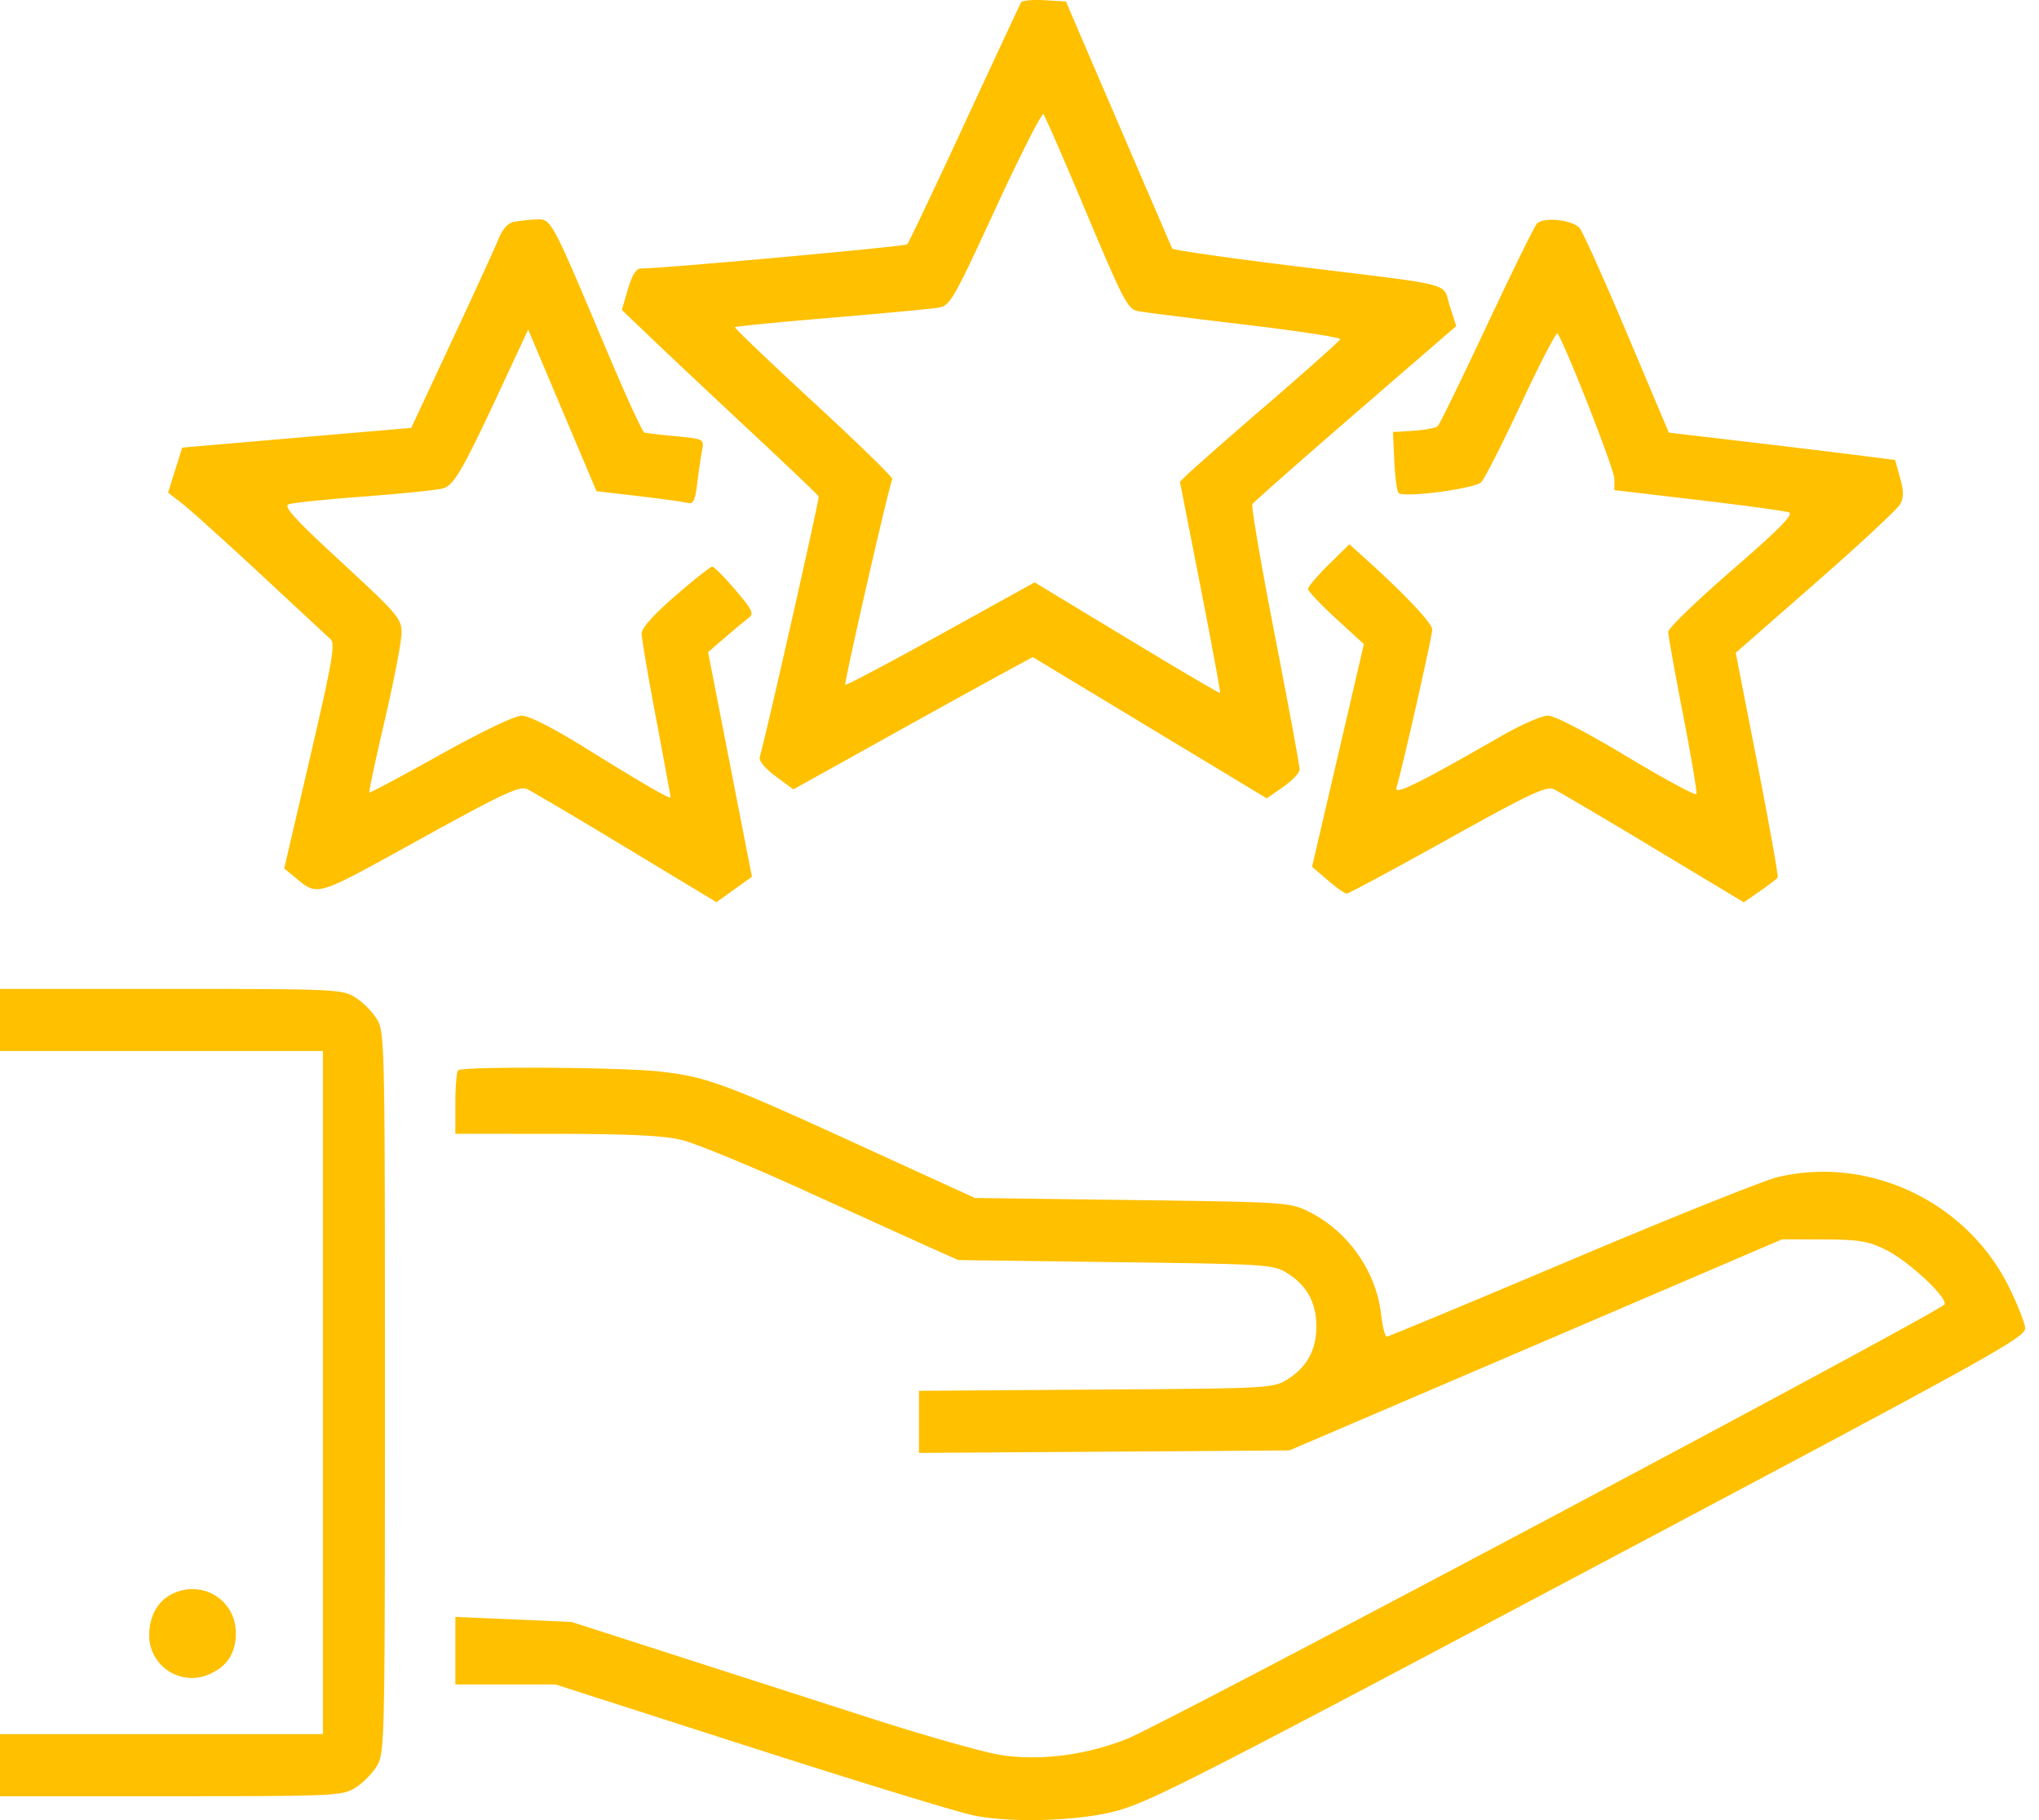 <svg width="56px" height="50px" viewBox="0 0 56 50" fill="none" xmlns="http://www.w3.org/2000/svg" transform="rotate(0) scale(1, 1)"><path fill-rule="evenodd" clip-rule="evenodd" d="M28.046.063c-.03.05-.73 1.55-1.555 3.332-.825 1.783-1.534 3.275-1.575 3.316-.062.061-6.707.665-7.32.665-.124 0-.24.187-.351.569l-.167.569.812.776c.446.428 1.656 1.565 2.687 2.528 1.032.962 1.89 1.781 1.908 1.82.026.056-1.447 6.569-1.619 7.159-.03.103.142.311.437.529l.487.359 2.548-1.418a490.68 490.68 0 013.288-1.817l.739-.399 3.212 1.94 3.213 1.94.45-.312c.247-.17.451-.387.453-.481.002-.094-.303-1.749-.679-3.677-.375-1.929-.654-3.553-.618-3.61.035-.058 1.309-1.182 2.83-2.499l2.768-2.394-.177-.554c-.21-.659.252-.54-4.233-1.09-1.844-.226-3.37-.446-3.39-.487-.02-.042-.685-1.586-1.478-3.432L29.274.04l-.586-.034c-.323-.019-.612.007-.642.057zm1.797 5.794c1.001 2.387 1.133 2.638 1.405 2.69.165.031 1.491.199 2.947.372 1.455.172 2.632.352 2.615.4-.018.047-.902.836-1.965 1.754a125.765 125.765 0 00-2.186 1.914l-.253.246.566 2.891c.311 1.59.553 2.901.538 2.915-.016.013-1.169-.666-2.562-1.509l-2.533-1.532-2.579 1.428c-1.418.785-2.597 1.408-2.62 1.385-.042-.042 1.21-5.516 1.292-5.649.025-.04-.946-.987-2.158-2.104-1.211-1.118-2.186-2.05-2.167-2.071.02-.021 1.203-.137 2.63-.257 1.428-.12 2.754-.245 2.947-.276.335-.055.405-.176 1.584-2.73.68-1.47 1.27-2.633 1.314-2.586.043.048.577 1.271 1.184 2.72zm-15.722.235c-.17.033-.318.194-.428.468-.092.23-.67 1.493-1.284 2.806l-1.115 2.389-1.526.13-3.144.271-1.62.14-.194.618-.195.619.393.303c.215.168 1.185 1.042 2.154 1.943l1.919 1.783c.131.12.043.628-.56 3.22l-.715 3.075.275.226c.667.548.523.59 3.44-1.021 2.287-1.263 2.748-1.48 2.956-1.384.135.061 1.36.786 2.723 1.609l2.478 1.497.486-.35.487-.349L20.049 21l-.602-3.086.472-.406c.26-.224.55-.465.646-.537.15-.111.098-.22-.37-.767-.3-.351-.584-.638-.633-.638-.048 0-.505.36-1.014.802-.6.52-.926.884-.926 1.037 0 .128.179 1.18.398 2.336.218 1.156.397 2.127.397 2.159 0 .07-.692-.33-2.426-1.405-.829-.513-1.469-.835-1.663-.835-.187 0-1.098.437-2.234 1.07-1.055.59-1.933 1.057-1.95 1.04-.018-.017.174-.916.426-1.997.252-1.082.458-2.155.458-2.386 0-.395-.1-.511-1.649-1.943-1.29-1.19-1.605-1.537-1.45-1.592.11-.039 1.044-.135 2.075-.213 1.032-.078 2.004-.178 2.16-.222.31-.088.543-.496 1.687-2.956l.655-1.408.938 2.22.939 2.221 1.16.135c.637.075 1.243.159 1.346.187.152.042.202-.064.262-.55.04-.33.1-.737.132-.903.057-.299.047-.304-.717-.379a17.23 17.23 0 01-.868-.098c-.052-.012-.525-1.045-1.05-2.294C15.135 6 15.14 6.009 14.73 6.028a5.201 5.201 0 00-.609.065zm28.084.058c-.074.089-.694 1.354-1.378 2.81-.683 1.457-1.286 2.691-1.338 2.743-.053.052-.352.11-.665.13l-.568.035.038.797c.021.438.073.832.115.877.134.141 2.089-.115 2.272-.297.093-.093.59-1.072 1.105-2.175.515-1.103.962-1.963.992-1.911.276.46 1.56 3.745 1.56 3.99v.315l2.302.271c1.266.149 2.387.302 2.491.34.141.05-.255.453-1.563 1.588-.963.835-1.752 1.597-1.752 1.692 0 .095.183 1.115.406 2.266.223 1.151.39 2.137.37 2.191-.02.054-.878-.409-1.907-1.027-1.119-.674-1.992-1.126-2.172-1.126-.166 0-.732.247-1.257.548-2.316 1.331-2.971 1.654-2.903 1.43.157-.514.983-4.162.983-4.343 0-.176-.782-1.001-1.906-2.01l-.37-.333-.568.558c-.312.308-.567.609-.567.67 0 .06.345.427.767.813l.767.702-.712 3.058-.712 3.059.429.367c.235.203.47.37.521.37.052.001 1.298-.669 2.77-1.489 2.248-1.252 2.716-1.473 2.92-1.379.133.062 1.362.786 2.73 1.61l2.488 1.497.444-.308c.245-.17.463-.338.486-.375.022-.036-.228-1.44-.556-3.119l-.596-3.052 2.194-1.922c1.207-1.057 2.253-2.03 2.324-2.164.097-.182.096-.362-.006-.727l-.136-.485-.927-.118a461.1 461.1 0 00-3.107-.376l-2.18-.257-1.155-2.737c-.635-1.506-1.22-2.806-1.3-2.889-.222-.23-1.011-.303-1.173-.108zM0 28.019v.853h8.868v18.766H0v1.706h4.69c4.479-.001 4.706-.011 5.06-.227.204-.124.472-.393.596-.597.221-.362.226-.592.226-10.265 0-9.674-.005-9.903-.226-10.266a2.128 2.128 0 00-.596-.596c-.354-.216-.581-.227-5.06-.227H0v.853zm12.581 1.384c-.041.041-.075.45-.075.91v.833l2.756.002c1.988.001 2.95.047 3.446.164.38.09 1.889.71 3.354 1.377 1.466.667 3.023 1.374 3.46 1.57l.797.356 4.32.057c4.191.055 4.332.064 4.718.305.536.334.796.81.796 1.458 0 .648-.26 1.124-.796 1.458-.39.243-.49.248-5.258.28l-4.86.034v1.706l5.087-.034 5.088-.035 6.764-2.898 6.764-2.9 1.137.003c.973.002 1.22.043 1.706.28.62.305 1.69 1.295 1.622 1.502-.057.172-21.396 11.516-22.457 11.938-1.118.446-2.384.608-3.458.444-.458-.07-2.086-.53-3.618-1.024l-5.482-1.766-2.697-.868-1.595-.069-1.594-.068v1.855h2.749l5.315 1.708c2.923.94 5.694 1.79 6.157 1.887 1.012.215 2.881.16 3.912-.114.954-.255 2.018-.799 14.21-7.273 9.941-5.277 10.799-5.756 10.772-6.004-.016-.148-.213-.646-.439-1.106-1.149-2.348-3.835-3.632-6.353-3.036-.375.088-2.928 1.111-5.672 2.273-2.744 1.161-5.027 2.111-5.072 2.111-.045 0-.116-.285-.157-.633-.137-1.175-.92-2.277-1.991-2.805-.509-.251-.642-.26-4.843-.315l-4.32-.057-3.184-1.457c-3.711-1.7-4.21-1.882-5.51-2.02-1.127-.118-5.387-.141-5.499-.03zM4.674 43.816c-.362.2-.572.603-.577 1.105a1.172 1.172 0 001.62 1.085c.517-.216.764-.59.76-1.152-.005-.934-.98-1.495-1.803-1.038z" fill="#ffc000"/></svg>